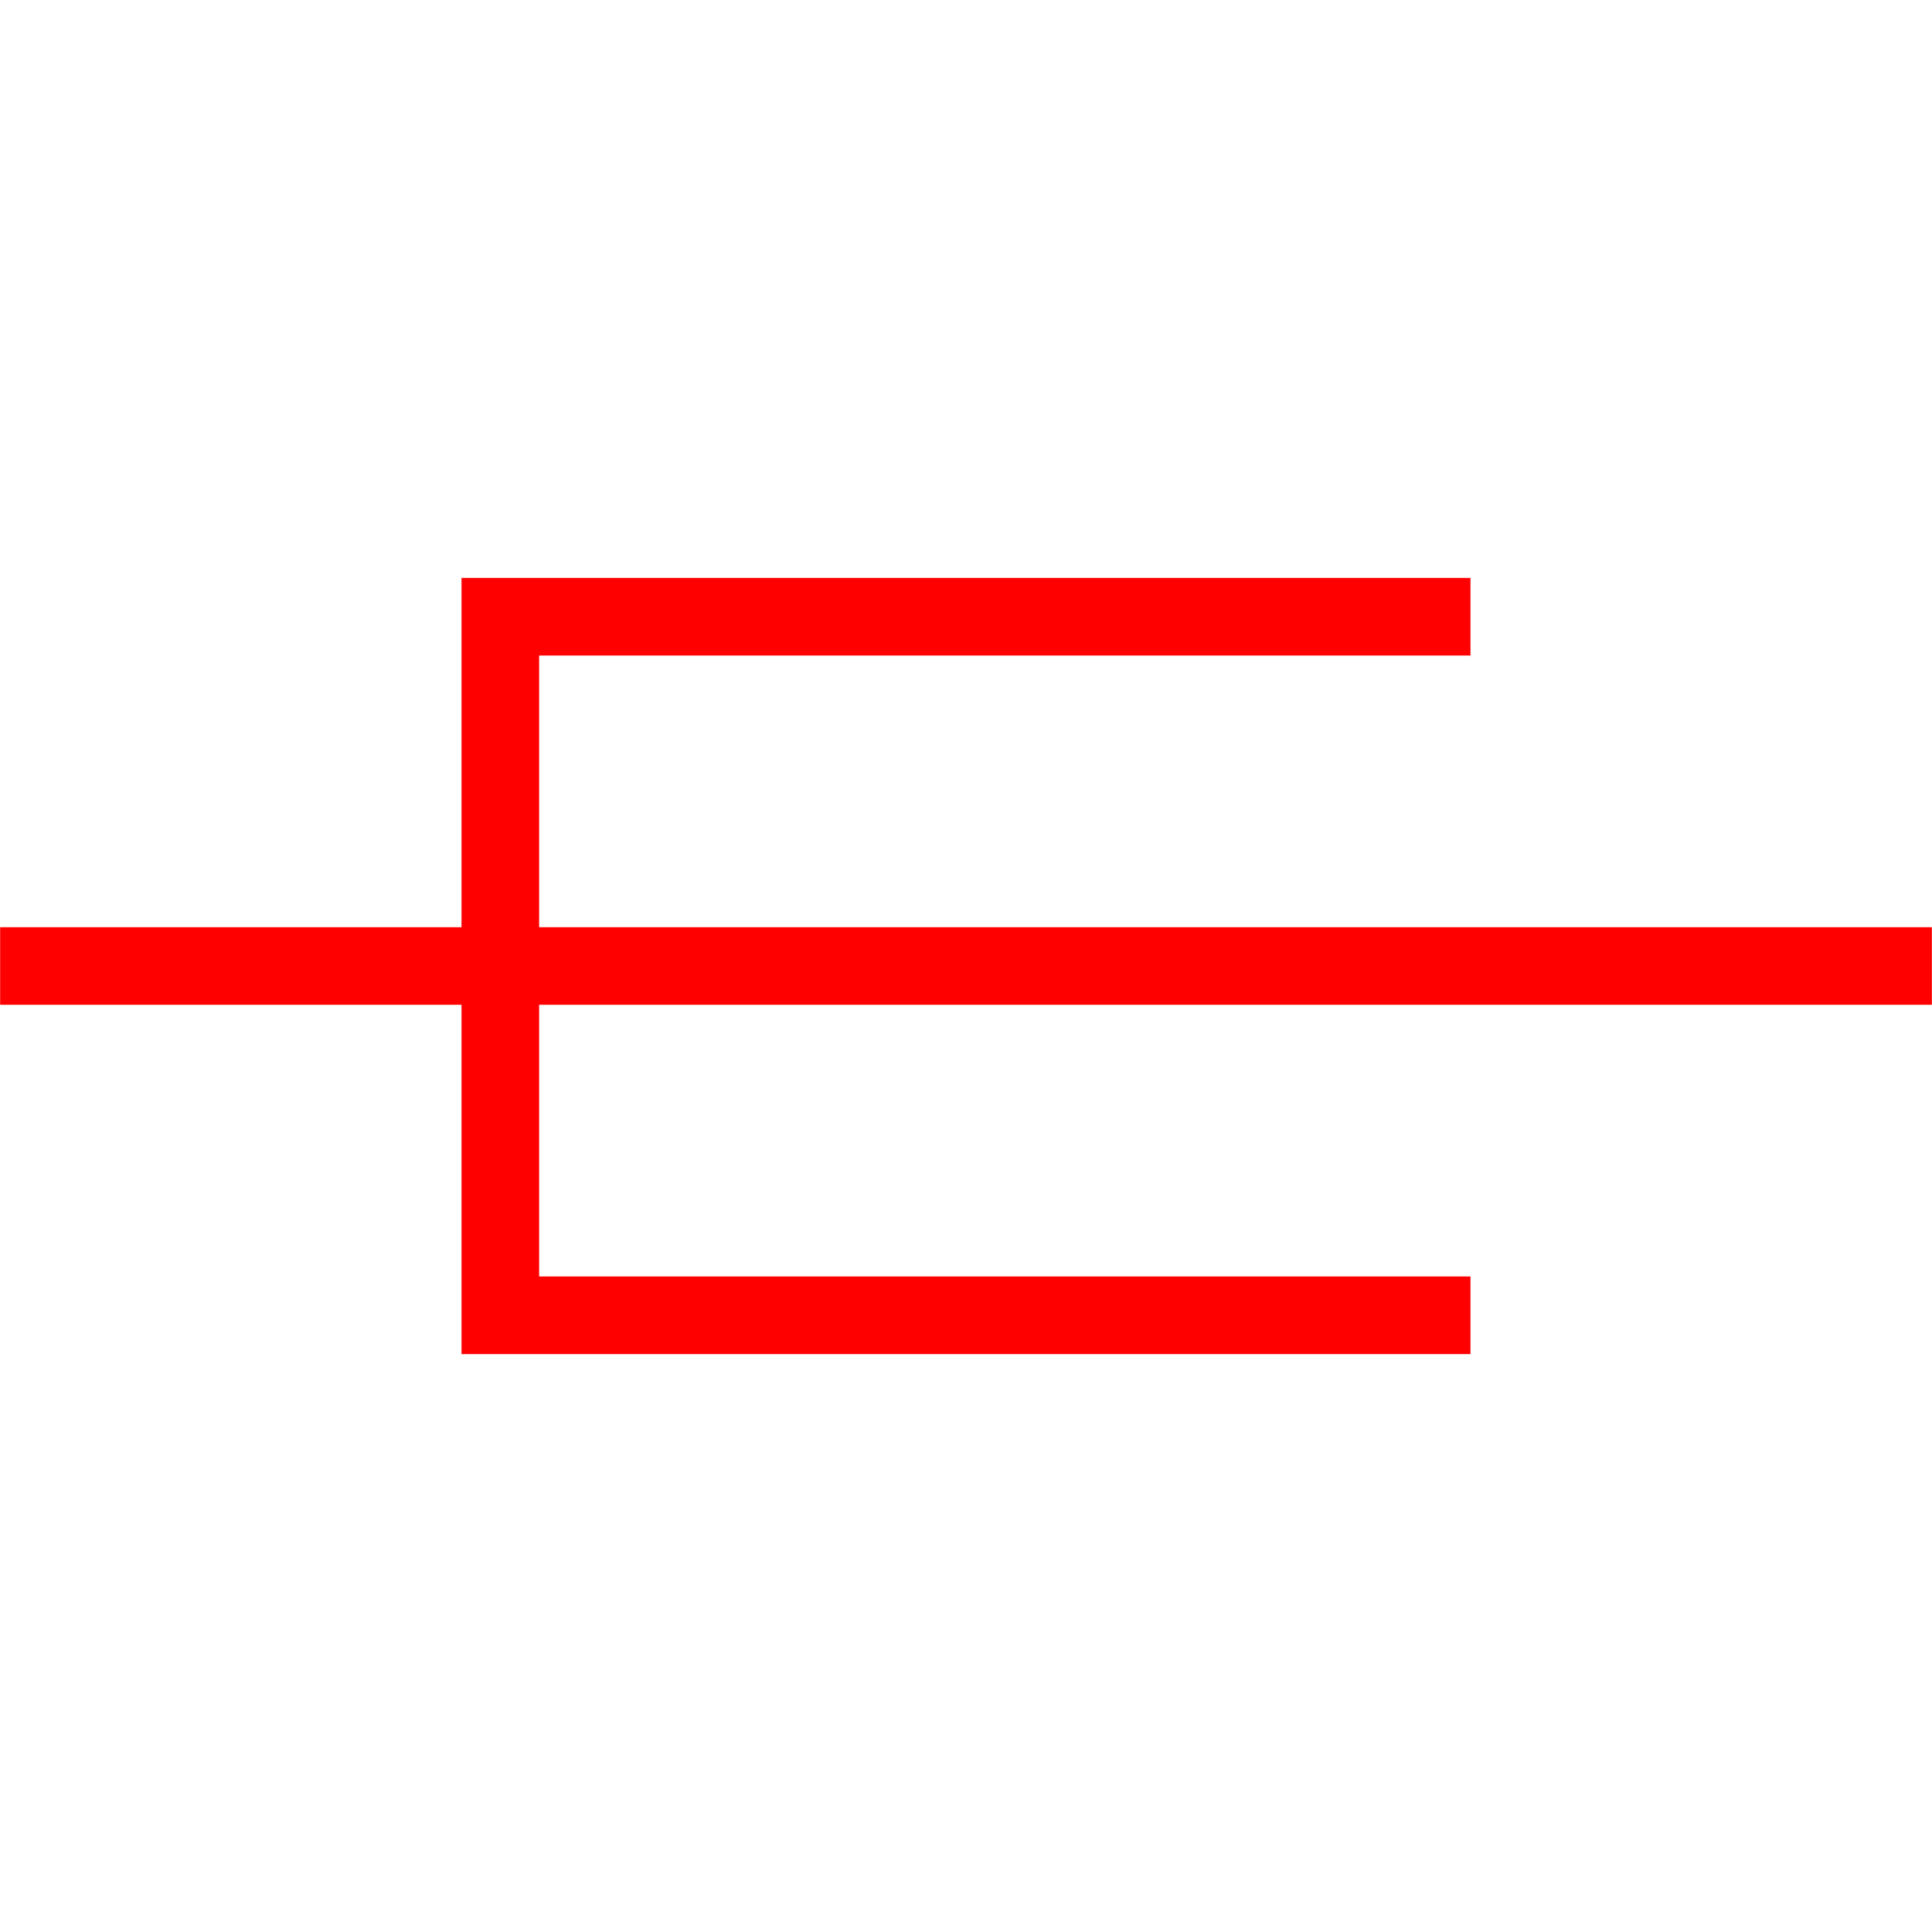 <svg id="图层_1" data-name="图层 1" xmlns="http://www.w3.org/2000/svg" viewBox="0 0 400 400"><defs><style>.cls-1{fill:red;}</style></defs><polygon class="cls-1" points="399.97 208.03 399.97 191.97 111.62 191.97 111.62 135.72 304.45 135.72 304.45 119.65 95.55 119.65 95.55 191.97 0.03 191.97 0.03 208.03 95.55 208.03 95.55 280.35 304.45 280.35 304.45 264.28 111.62 264.28 111.62 208.03 399.97 208.03"/></svg>